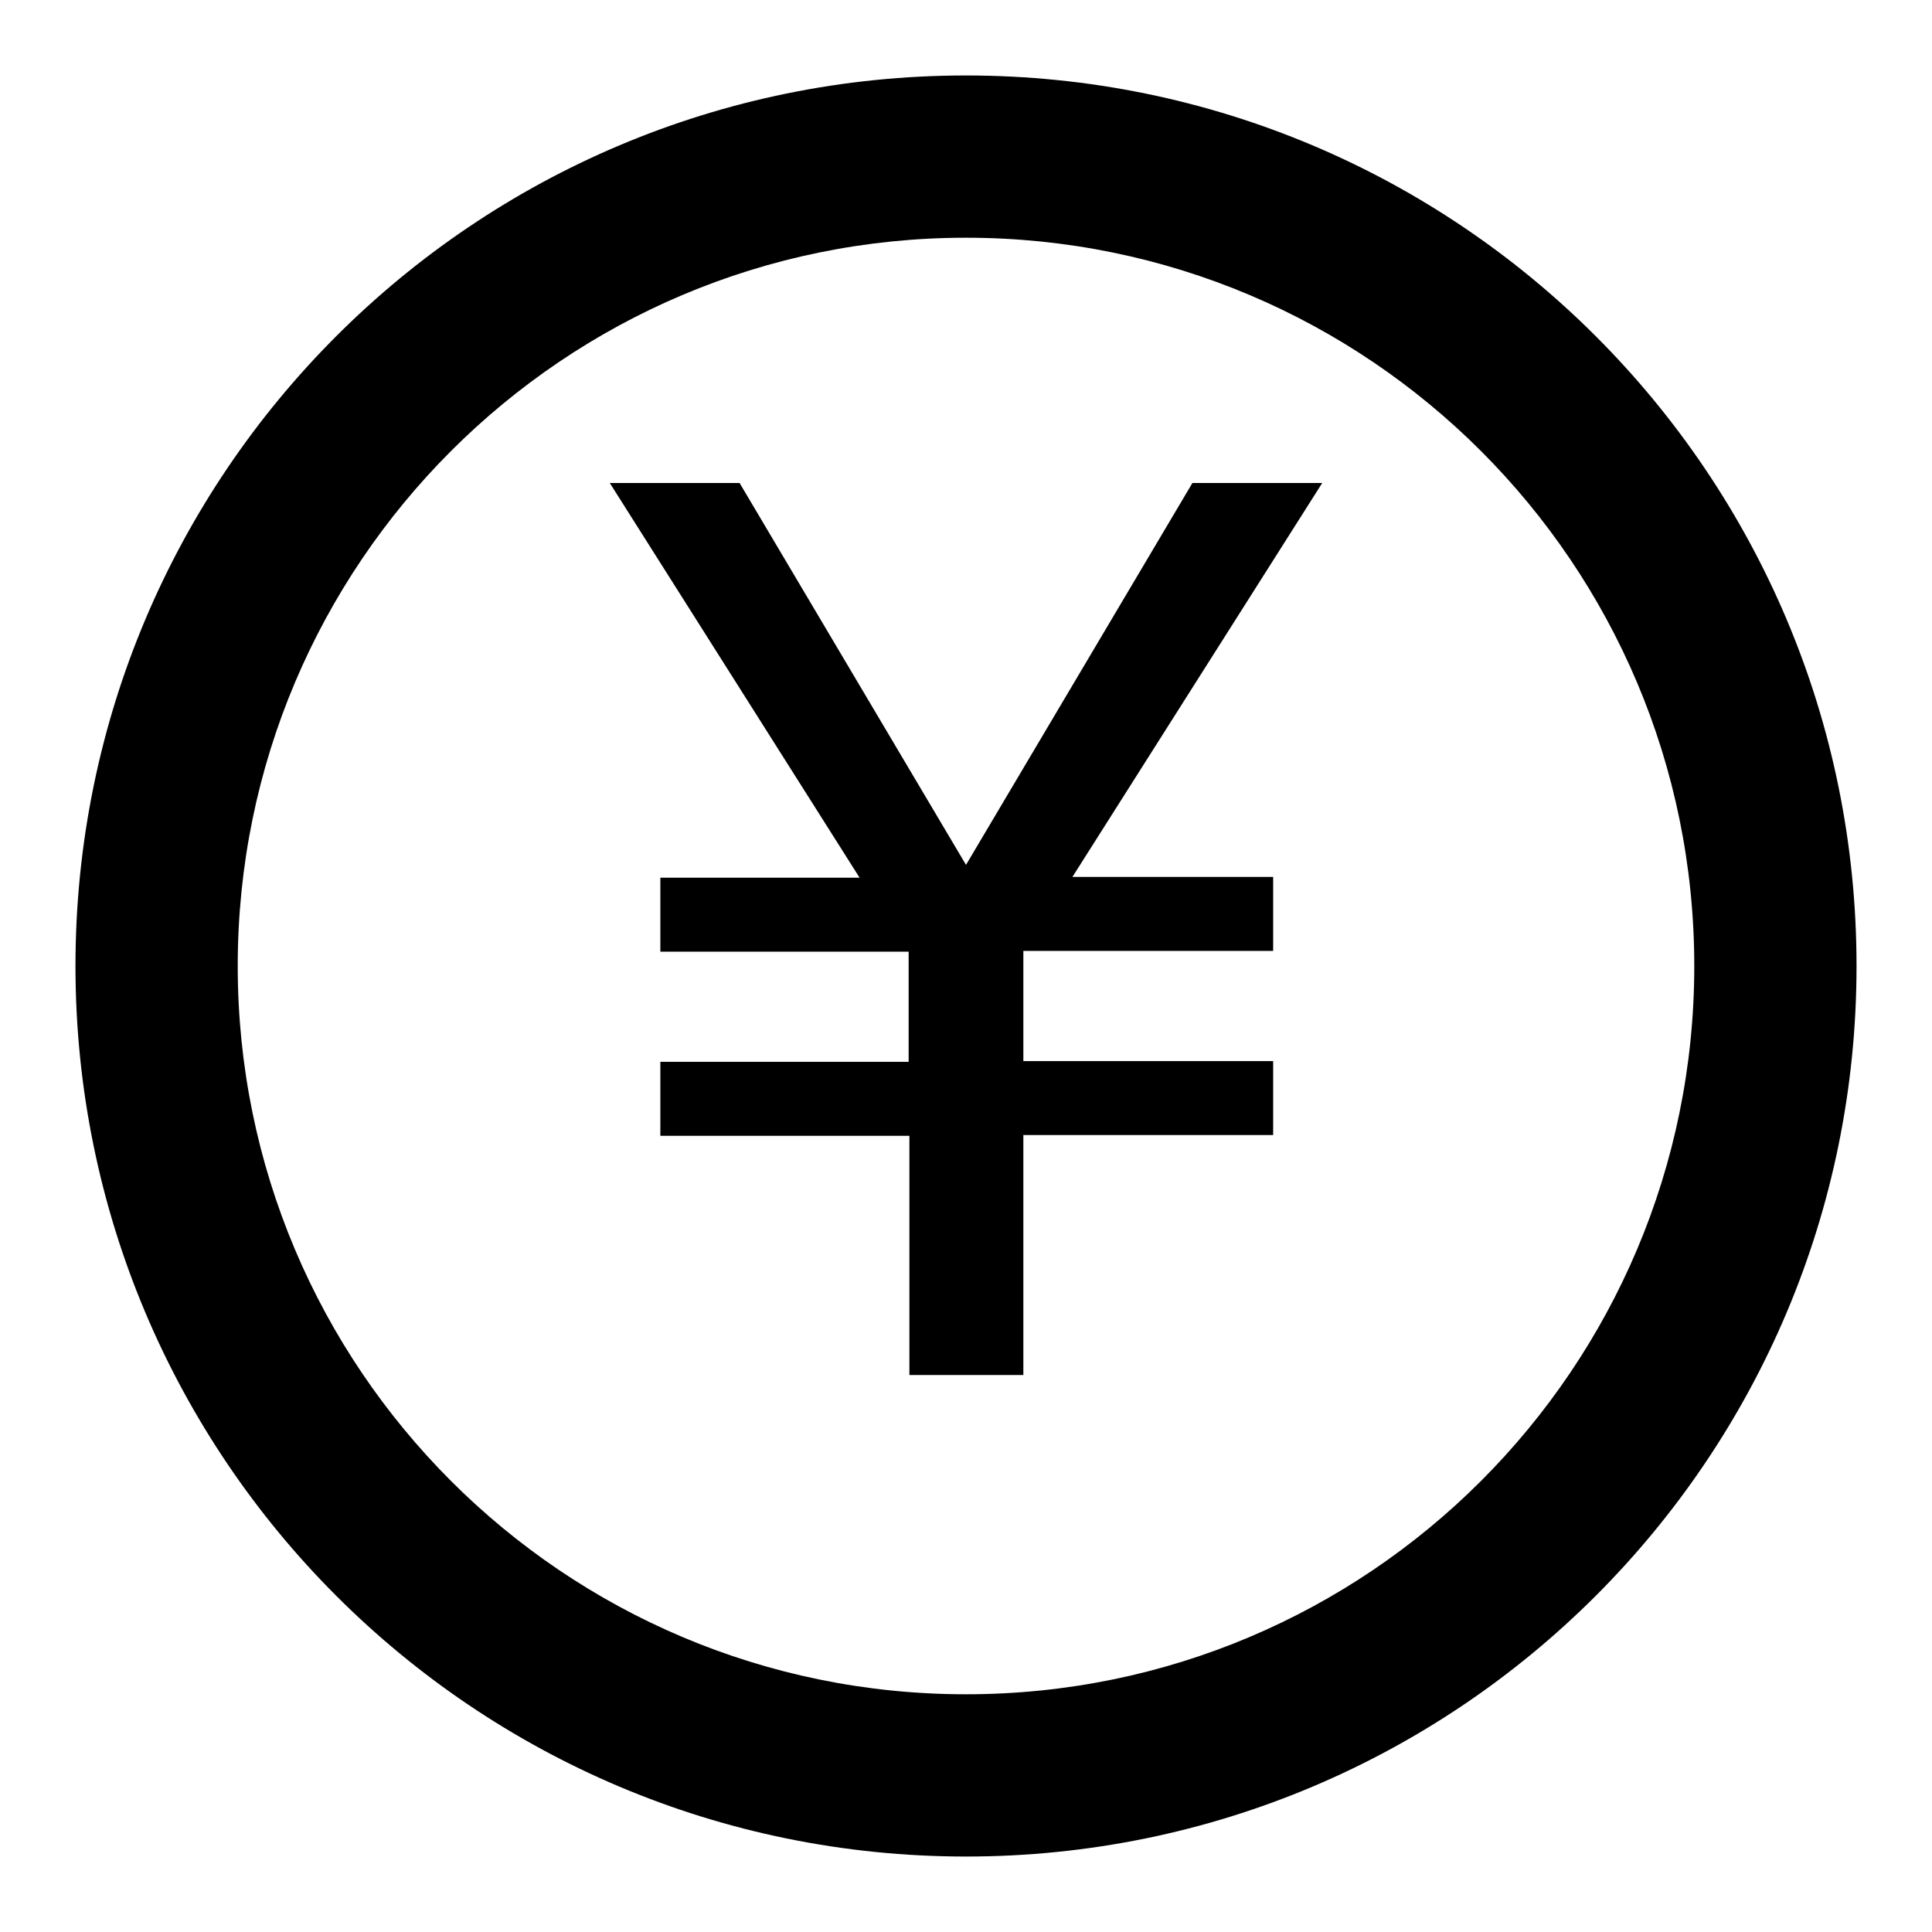 <?xml version="1.0" encoding="utf-8"?>
<!-- Svg Vector Icons : http://www.onlinewebfonts.com/icon -->
<!DOCTYPE svg PUBLIC "-//W3C//DTD SVG 1.1//EN" "http://www.w3.org/Graphics/SVG/1.1/DTD/svg11.dtd">
<svg version="1.1" xmlns="http://www.w3.org/2000/svg" xmlns:xlink="http://www.w3.org/1999/xlink" x="0px" y="0px" viewBox="0 0 256 256" enable-background="new 0 0 256 256" xml:space="preserve">
<g><g><path fill="#000000" d="M128,246c65.2,0,118-52.8,118-118c0-65.2-52.8-118-118-118C62.8,10,10,62.8,10,128C10,193.2,62.8,246,128,246L128,246z M128,224.5c-53.3,0-96.5-43.2-96.5-96.5S74.7,31.5,128,31.5s96.5,43.2,96.5,96.5S181.3,224.5,128,224.5L128,224.5z"/><path fill="#000000" d="M175.2,64l-33.1,52.2h26.6v9.8h-33.1v14.6h33.1v9.8h-33.1v31.8h-15.1v-31.7h-33v-9.8h32.9v-14.6H87.5v-9.8h26.4L80.8,64H98l30,50.6L158,64L175.2,64L175.2,64z"/></g></g>
</svg>